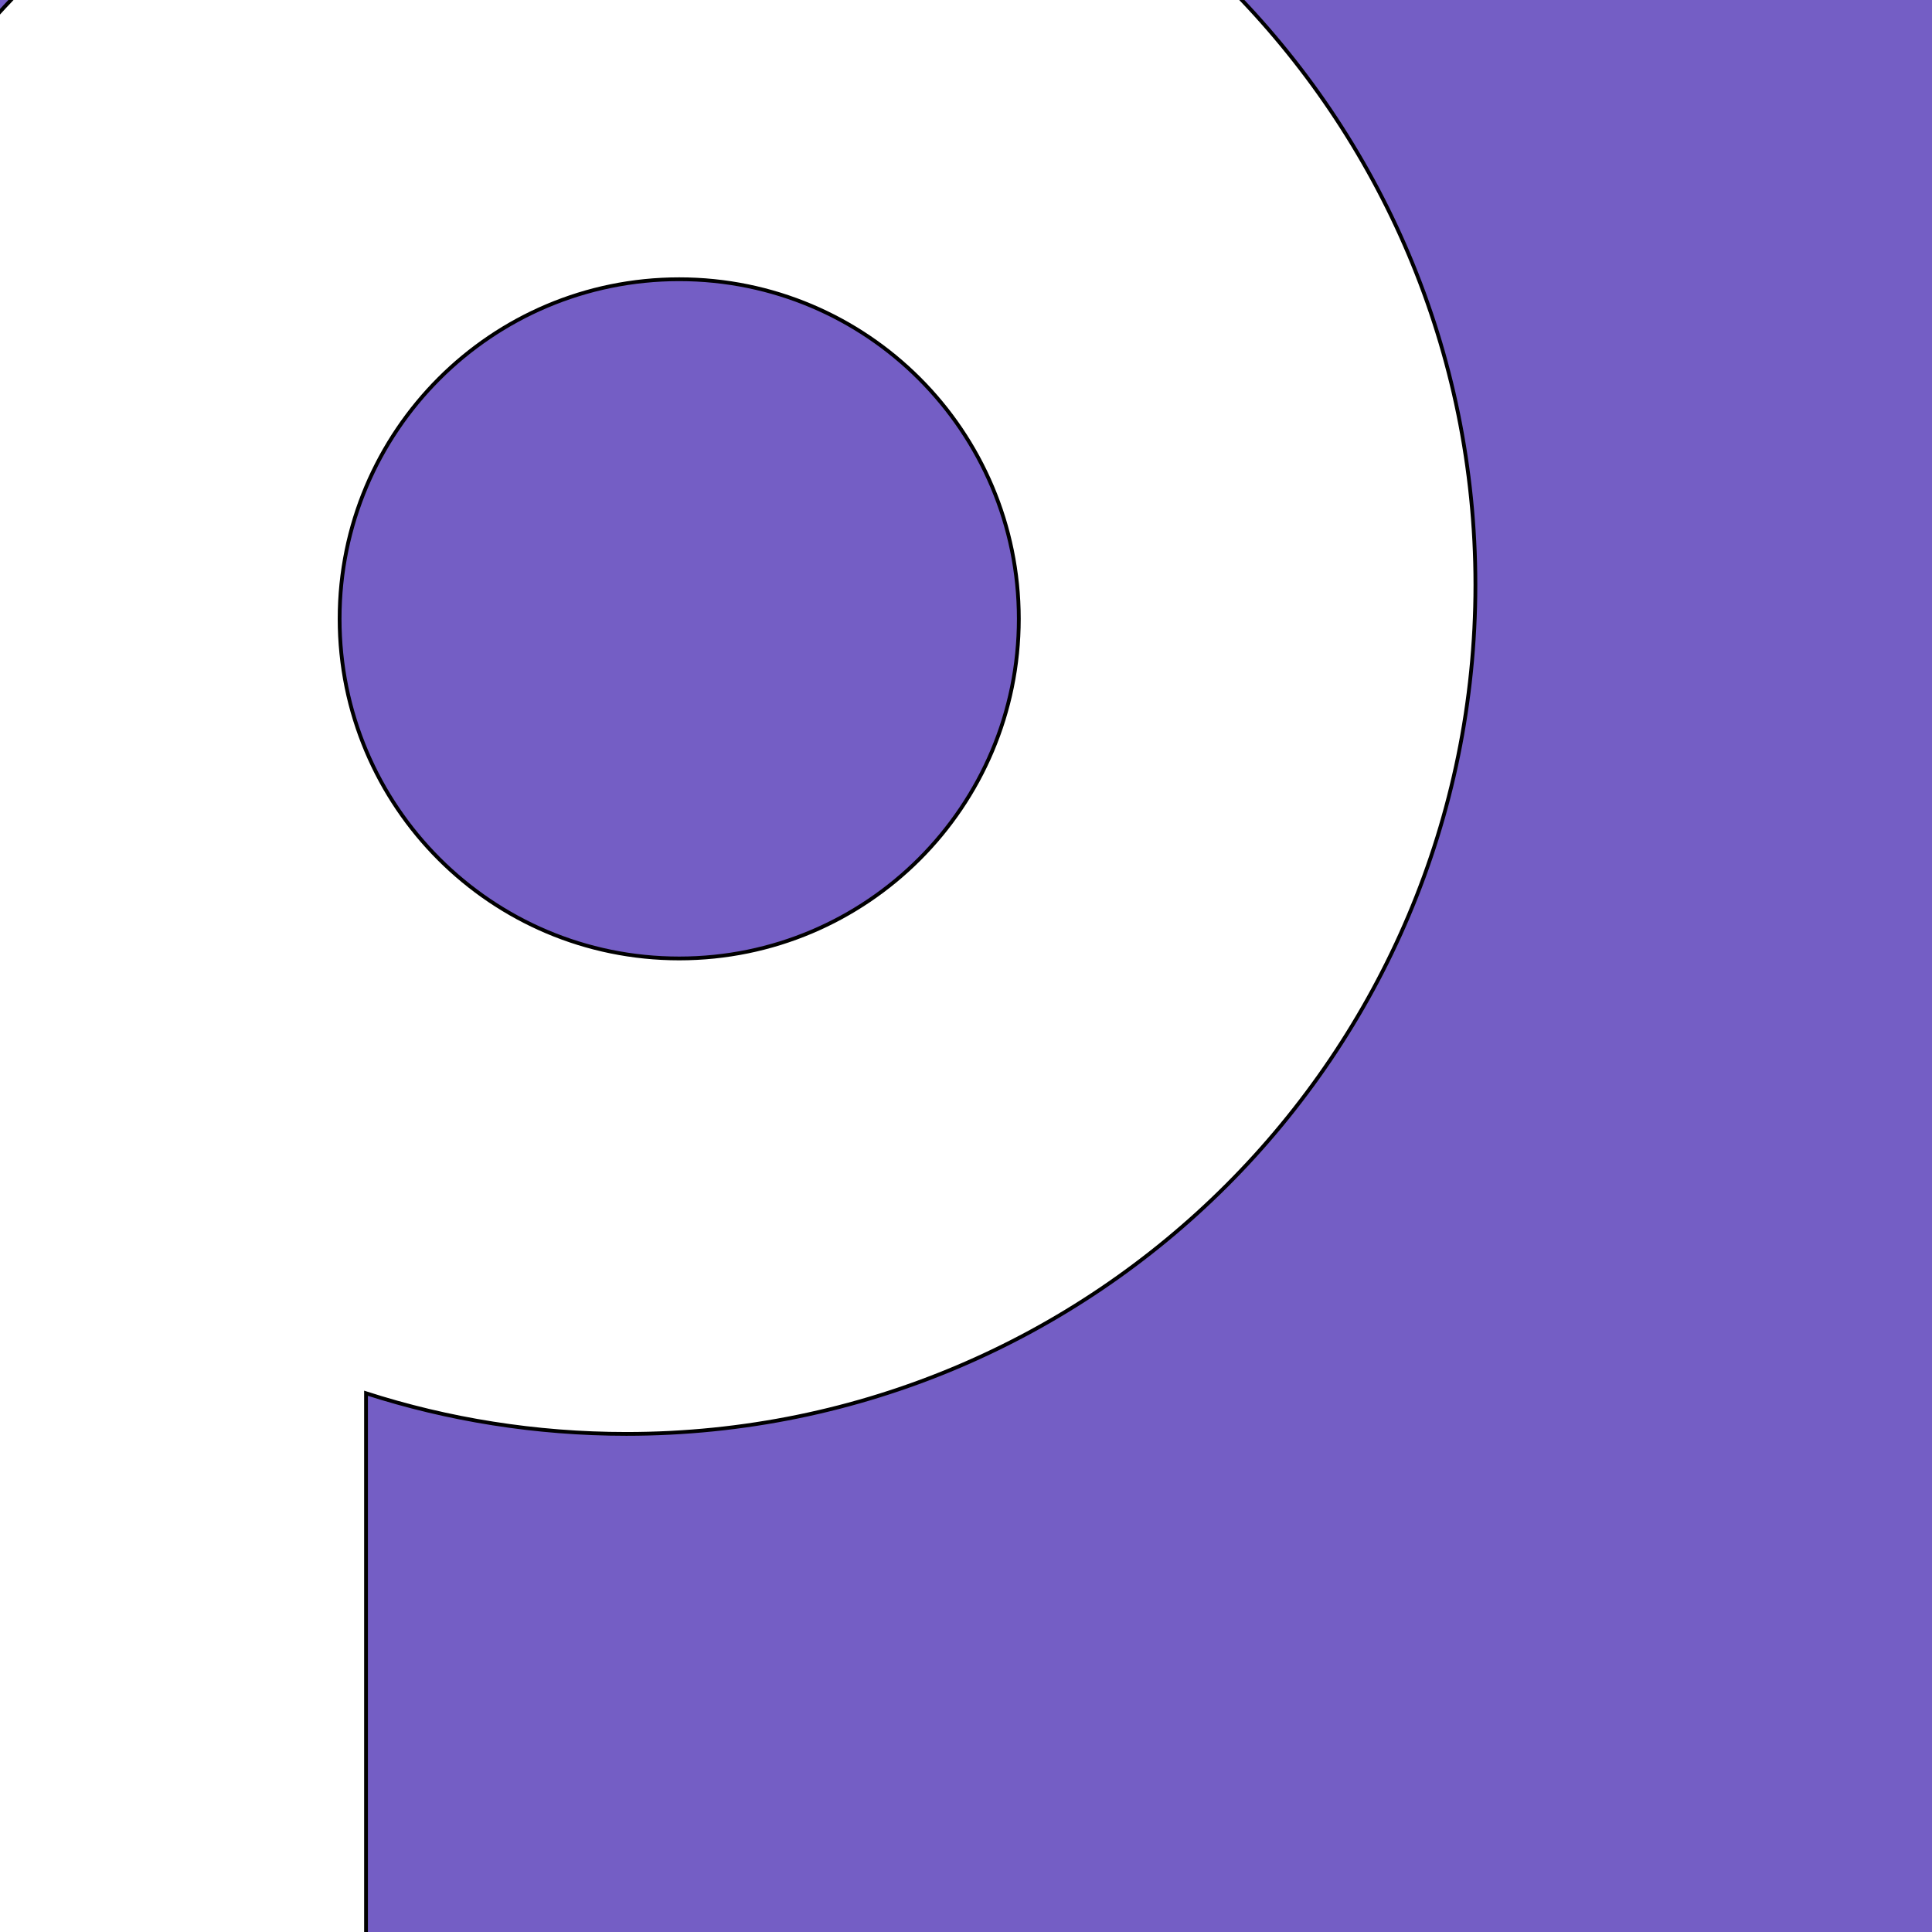 <?xml version="1.0" encoding="UTF-8"?>
<svg width="512px" height="512px" viewBox="0 0 512 512" version="1.1" xmlns="http://www.w3.org/2000/svg" xmlns:xlink="http://www.w3.org/1999/xlink">
    <!-- Generator: Sketch 41.2 (35397) - http://www.bohemiancoding.com/sketch -->
    <title>icon@1x</title>
    <desc>Created with Sketch.</desc>
    <defs>
        <path d="M-23,277.131 C-45.776,241.958 -59,200.023 -59,155 C-59,30.736 41.736,-70 166,-70 C290.264,-70 391,30.736 391,155 C391,279.264 290.264,380 166,380 C141.93,380 118.743,376.22 97,369.223 L97,536 L-23,536 L-23,277.131 Z M180,254 C229.706,254 270,213.706 270,164 C270,114.294 229.706,74 180,74 C130.294,74 90,114.294 90,164 C90,213.706 130.294,254 180,254 Z" id="path-1"></path>
        <filter x="-50%" y="-50%" width="200%" height="200%" filterUnits="objectBoundingBox" id="filter-2">
            <feMorphology radius="0.5" operator="dilate" in="SourceAlpha" result="shadowSpreadOuter1"></feMorphology>
            <feOffset dx="0" dy="0" in="shadowSpreadOuter1" result="shadowOffsetOuter1"></feOffset>
            <feGaussianBlur stdDeviation="2" in="shadowOffsetOuter1" result="shadowBlurOuter1"></feGaussianBlur>
            <feComposite in="shadowBlurOuter1" in2="SourceAlpha" operator="out" result="shadowBlurOuter1"></feComposite>
            <feColorMatrix values="0 0 0 0 0   0 0 0 0 0   0 0 0 0 0  0 0 0 0.5 0" type="matrix" in="shadowBlurOuter1"></feColorMatrix>
        </filter>
    </defs>
    <g id="Page-1" stroke="none" stroke-width="1" fill="none" fill-rule="evenodd">
        <g id="icon">
            <rect id="Rectangle-3" fill="#745EC5" x="0" y="0" width="512" height="512"></rect>
            <g id="Combined-Shape">
                <use fill="black" fill-opacity="1" filter="url(#filter-2)" xlink:href="#path-1"></use>
                <use stroke="#000000" stroke-width="1" fill="#FFFFFF" fill-rule="evenodd" xlink:href="#path-1"></use>
            </g>
        </g>
    </g>
</svg>
